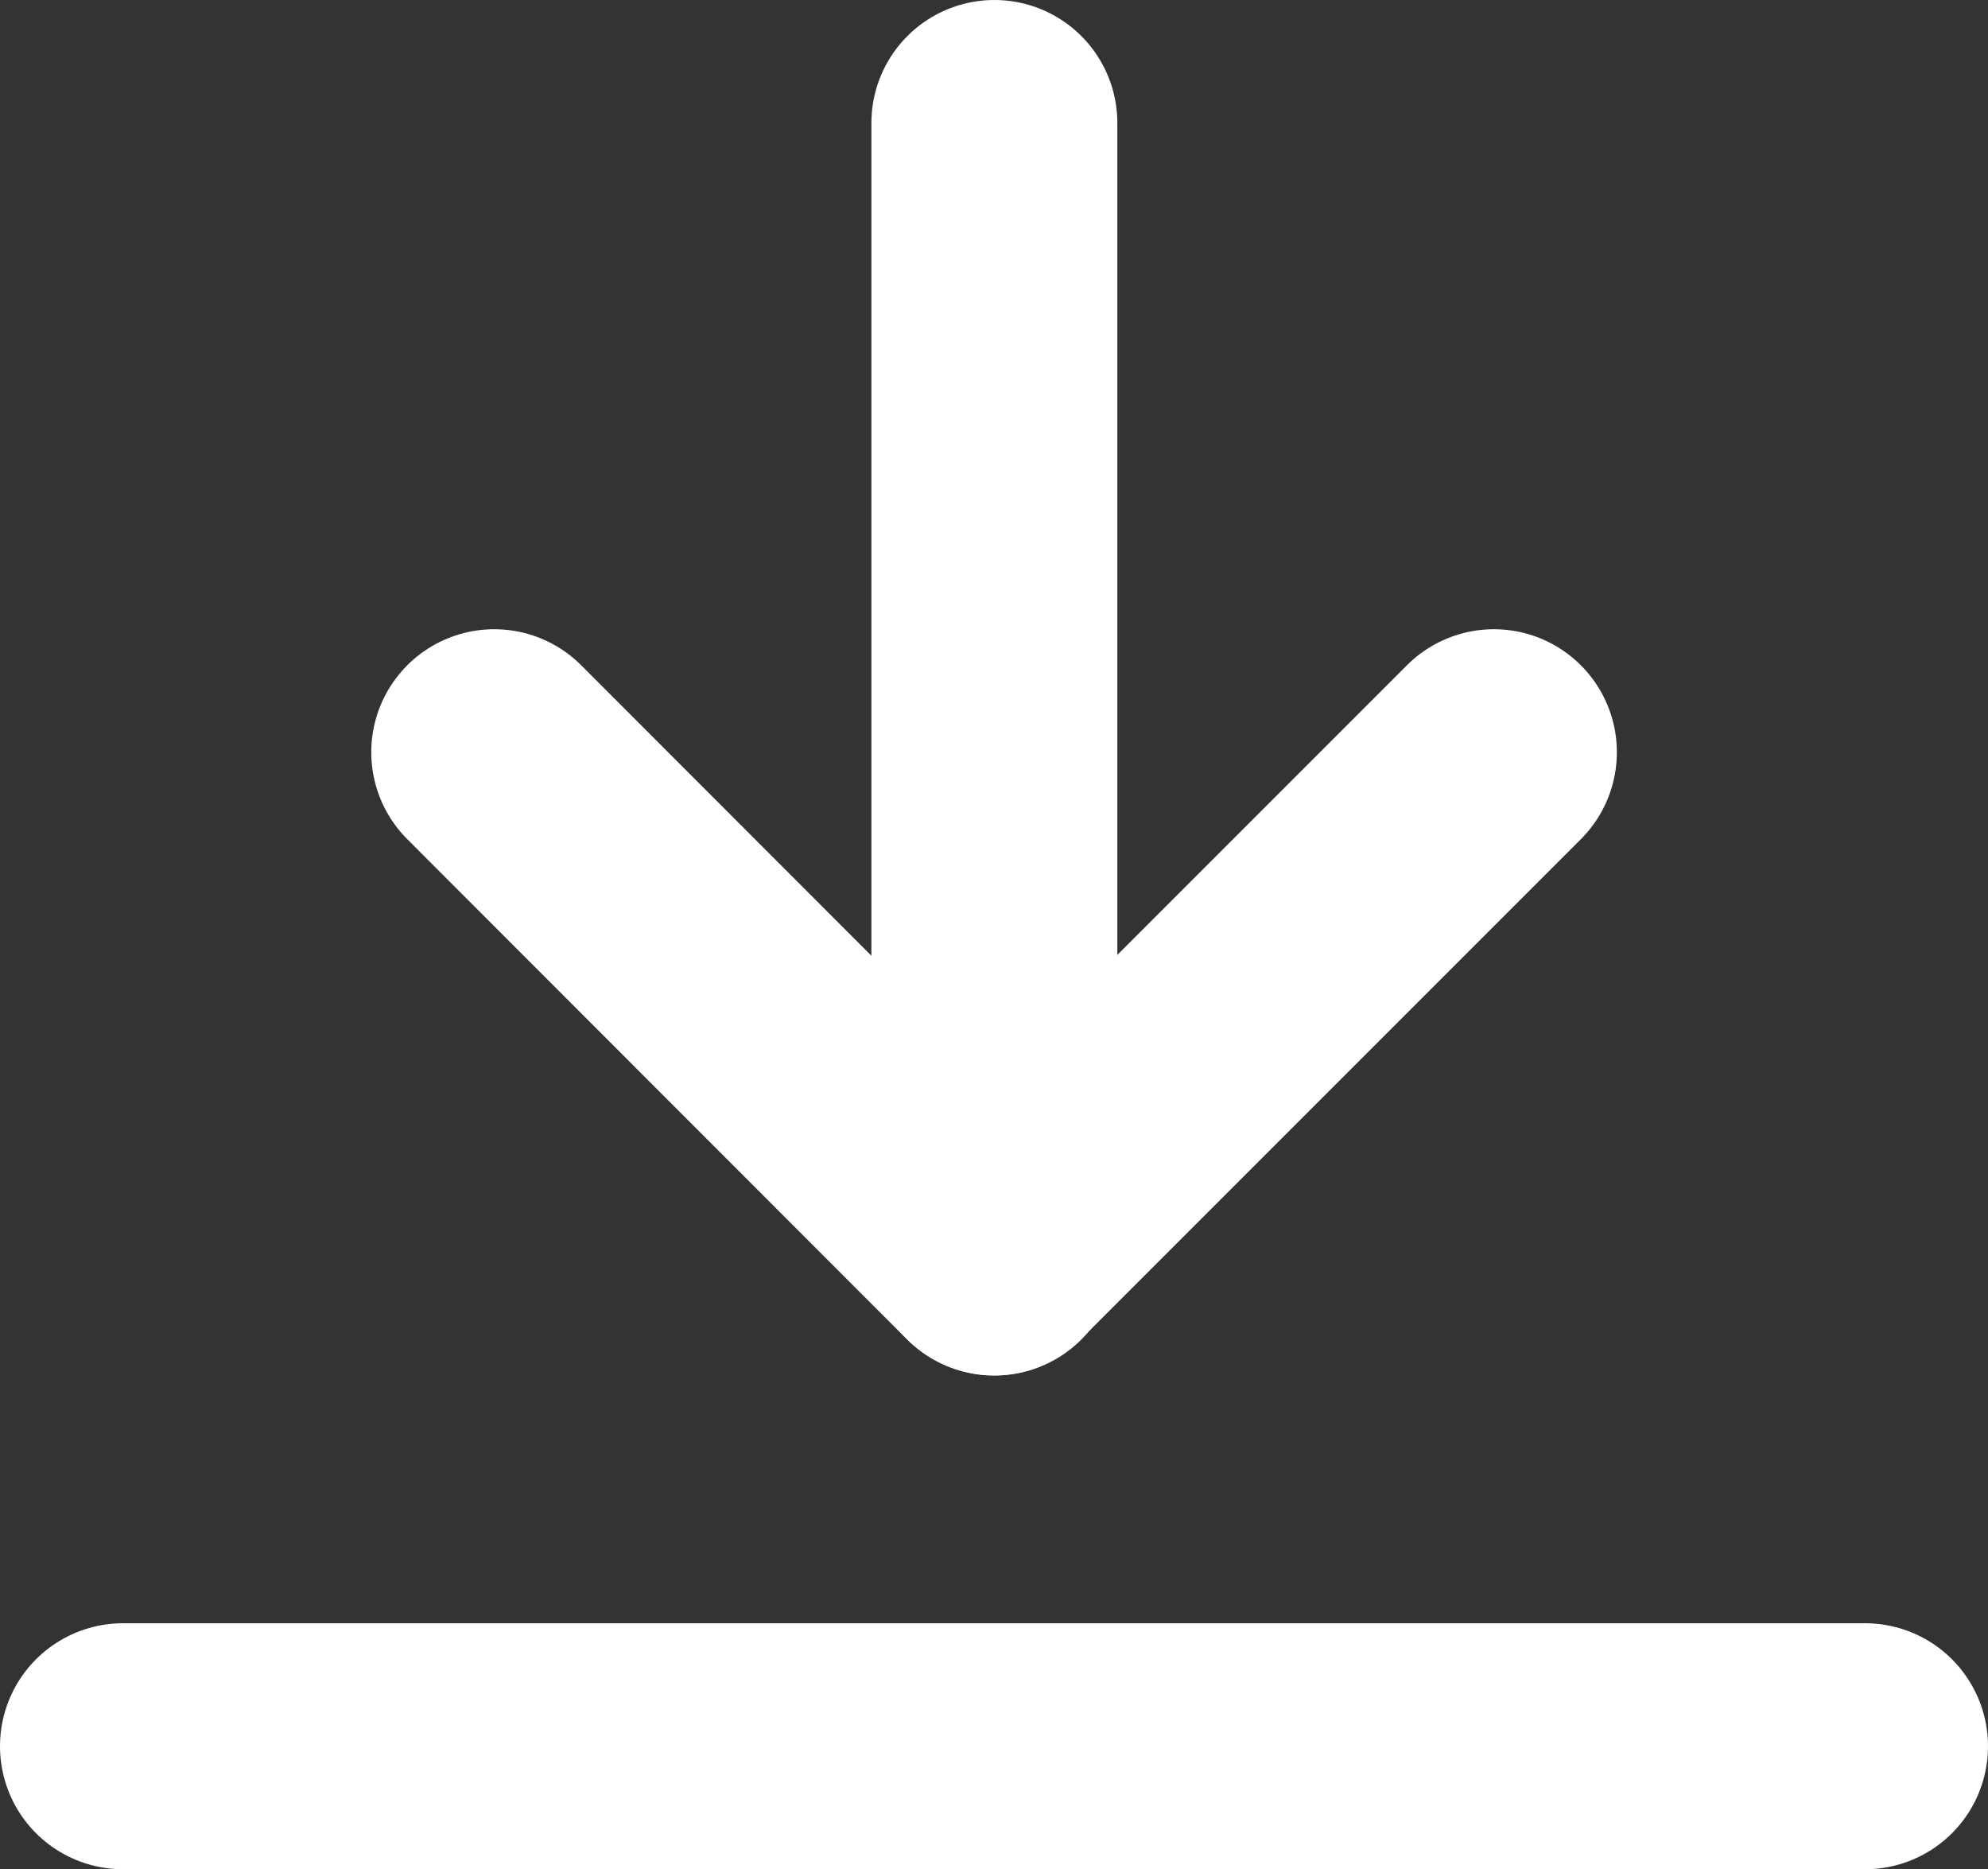 <svg xmlns="http://www.w3.org/2000/svg" width="16.166" height="15.199" viewBox="0 0 16.166 15.199">
  <rect x="0" y="0" width="16.166" height="15.199" fill="#333333" stroke="none"/>
  <g id="グループ_28301" data-name="グループ 28301" transform="translate(-585.684 -728.447)">
    <path id="パス_38561" data-name="パス 38561" d="M-20472.719-20416.3l4.063,4.066,4.066-4.066" transform="translate(21062.422 21150.863)" fill="none" stroke="#fff" stroke-linecap="round" stroke-linejoin="round" stroke-width="2"/>
    <path id="パス_38562" data-name="パス 38562" d="M-20466.316-20406.4h14.166" transform="translate(21053 21149.045)" fill="none" stroke="#fff" stroke-linecap="round" stroke-width="2"/>
    <path id="パス_38563" data-name="パス 38563" d="M-20461.4-20405.367v-9.184" transform="translate(21055.17 21143.998)" fill="none" stroke="#fff" stroke-linecap="round" stroke-width="2"/>
  </g>
</svg>
